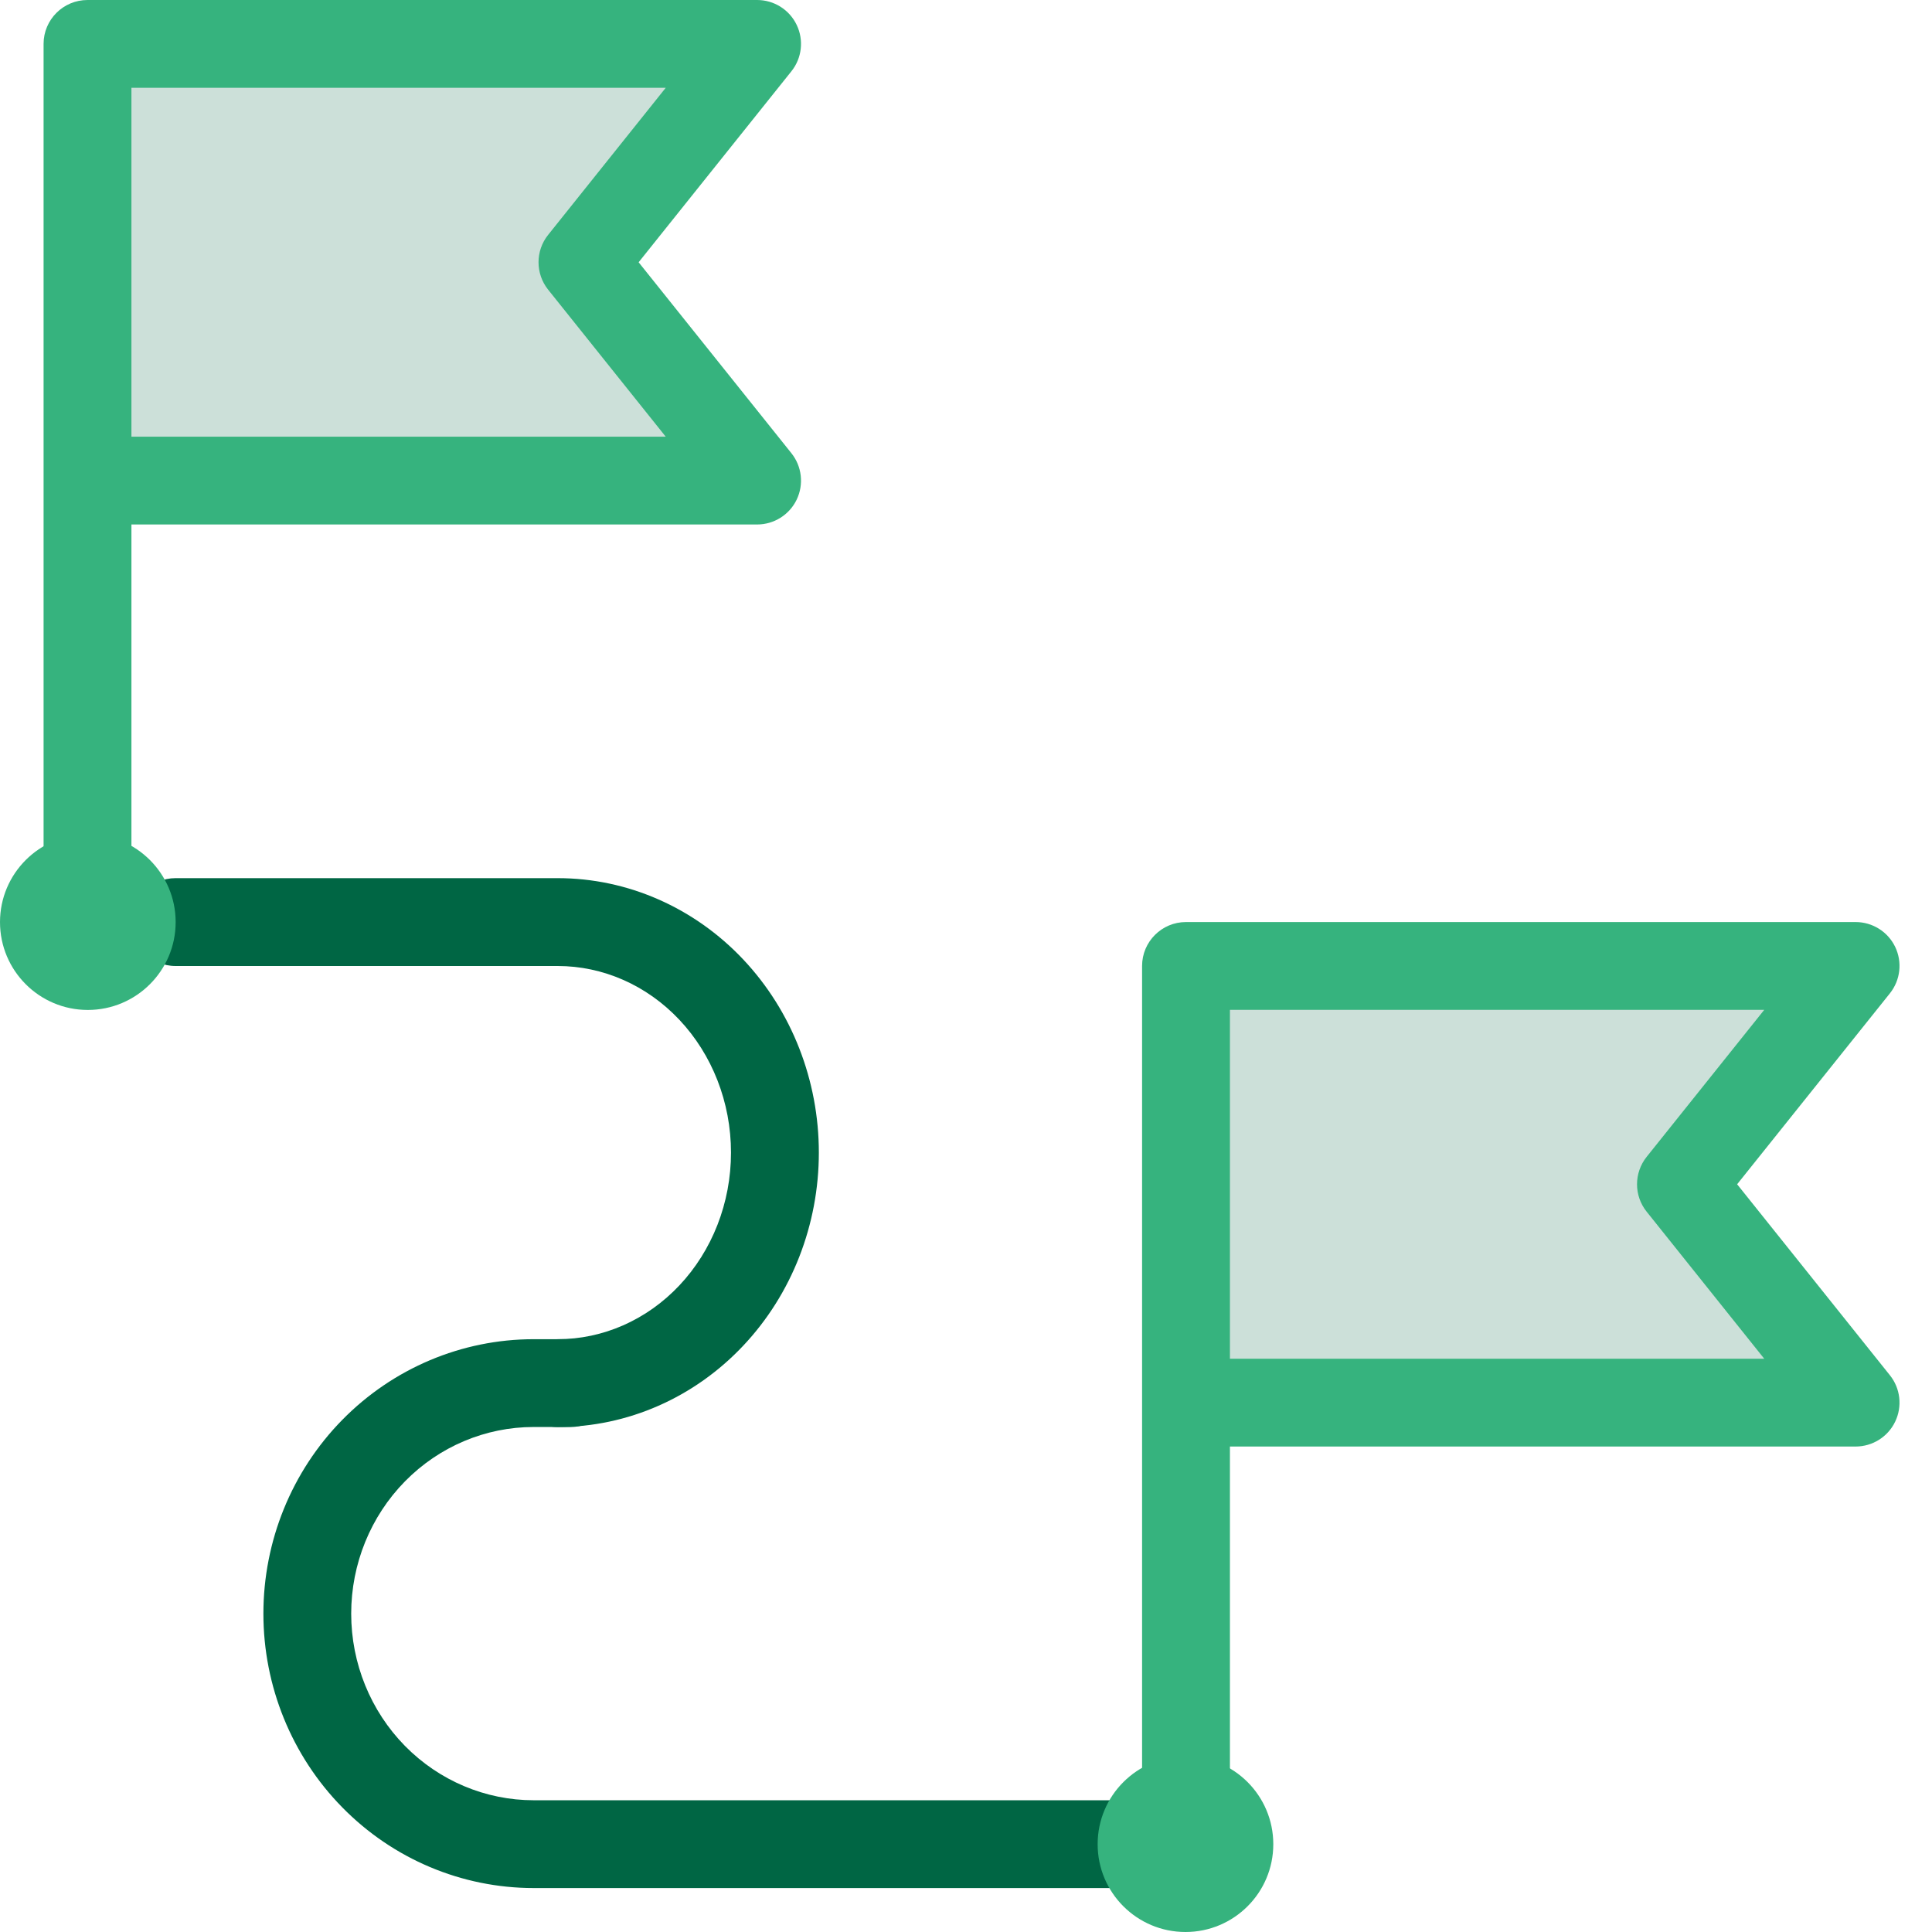 <svg width="36" height="36" viewBox="0 0 36 36" fill="none" xmlns="http://www.w3.org/2000/svg">
<path fill-rule="evenodd" clip-rule="evenodd" d="M2.453 17.181C2.453 16.73 2.819 16.363 3.271 16.363H10.391C11.698 16.363 12.941 16.915 13.849 17.878C14.756 18.841 15.258 20.136 15.258 21.477C15.258 22.818 14.756 24.113 13.849 25.075C12.941 26.039 11.698 26.591 10.391 26.591C9.939 26.591 9.573 26.224 9.573 25.772C9.573 25.32 9.939 24.954 10.391 24.954C11.232 24.954 12.048 24.6 12.658 23.953C13.27 23.304 13.621 22.414 13.621 21.477C13.621 20.54 13.27 19.65 12.658 19.001C12.048 18.354 11.232 18 10.391 18H3.271C2.819 18 2.453 17.633 2.453 17.181Z" fill="#006644"/>
<path fill-rule="evenodd" clip-rule="evenodd" d="M11.454 25.772C11.454 25.32 11.087 24.954 10.635 24.954H9.944C8.603 24.954 7.321 25.497 6.378 26.457C5.435 27.417 4.908 28.716 4.908 30.068C4.908 31.419 5.435 32.718 6.378 33.678C7.321 34.639 8.603 35.181 9.944 35.181H22.049C22.501 35.181 22.867 34.815 22.867 34.363C22.867 33.911 22.501 33.545 22.049 33.545H9.944C9.047 33.545 8.184 33.182 7.545 32.532C6.906 31.881 6.544 30.995 6.544 30.068C6.544 29.141 6.906 28.255 7.545 27.604C8.184 26.953 9.047 26.59 9.944 26.59H10.635C11.087 26.59 11.454 26.224 11.454 25.772Z" fill="#006644"/>
<path d="M22.09 36C22.993 36 23.726 35.268 23.726 34.364C23.726 33.46 22.993 32.727 22.09 32.727C21.186 32.727 20.453 33.46 20.453 34.364C20.453 35.268 21.186 36 22.09 36Z" fill="#36B37E"/>
<path opacity="0.2" d="M22.094 17.999H34.571L31.316 22.068L34.571 26.136H22.094V17.999Z" fill="#006644"/>
<path fill-rule="evenodd" clip-rule="evenodd" d="M21.281 17.999C21.281 17.547 21.648 17.181 22.099 17.181H34.576C34.891 17.181 35.178 17.361 35.314 17.644C35.45 17.928 35.412 18.264 35.215 18.51L32.369 22.067L35.215 25.625C35.412 25.87 35.45 26.207 35.314 26.49C35.178 26.774 34.891 26.954 34.576 26.954H22.918V34.19C22.918 34.641 22.551 35.008 22.099 35.008C21.648 35.008 21.281 34.641 21.281 34.19V17.999ZM22.918 25.318H32.874L30.683 22.578C30.444 22.28 30.444 21.855 30.683 21.556L32.874 18.817H22.918V25.318Z" fill="#36B37E"/>
<path d="M1.636 18.819C2.54 18.819 3.273 18.086 3.273 17.182C3.273 16.279 2.54 15.546 1.636 15.546C0.733 15.546 0 16.279 0 17.182C0 18.086 0.733 18.819 1.636 18.819Z" fill="#36B37E"/>
<path opacity="0.2" d="M1.633 0.818H14.11L10.855 4.887L14.11 8.955H1.633V0.818Z" fill="#006644"/>
<path fill-rule="evenodd" clip-rule="evenodd" d="M0.812 0.818C0.812 0.366 1.179 0 1.631 0H14.108C14.422 0 14.709 0.18 14.845 0.464C14.981 0.747 14.943 1.084 14.746 1.329L11.9 4.887L14.746 8.444C14.943 8.69 14.981 9.026 14.845 9.31C14.709 9.593 14.422 9.773 14.108 9.773H2.449V17.009C2.449 17.461 2.083 17.827 1.631 17.827C1.179 17.827 0.812 17.461 0.812 17.009V0.818ZM2.449 8.137H12.405L10.214 5.398C9.975 5.099 9.975 4.674 10.214 4.376L12.405 1.636H2.449V8.137Z" fill="#36B37E"/>
</svg>
